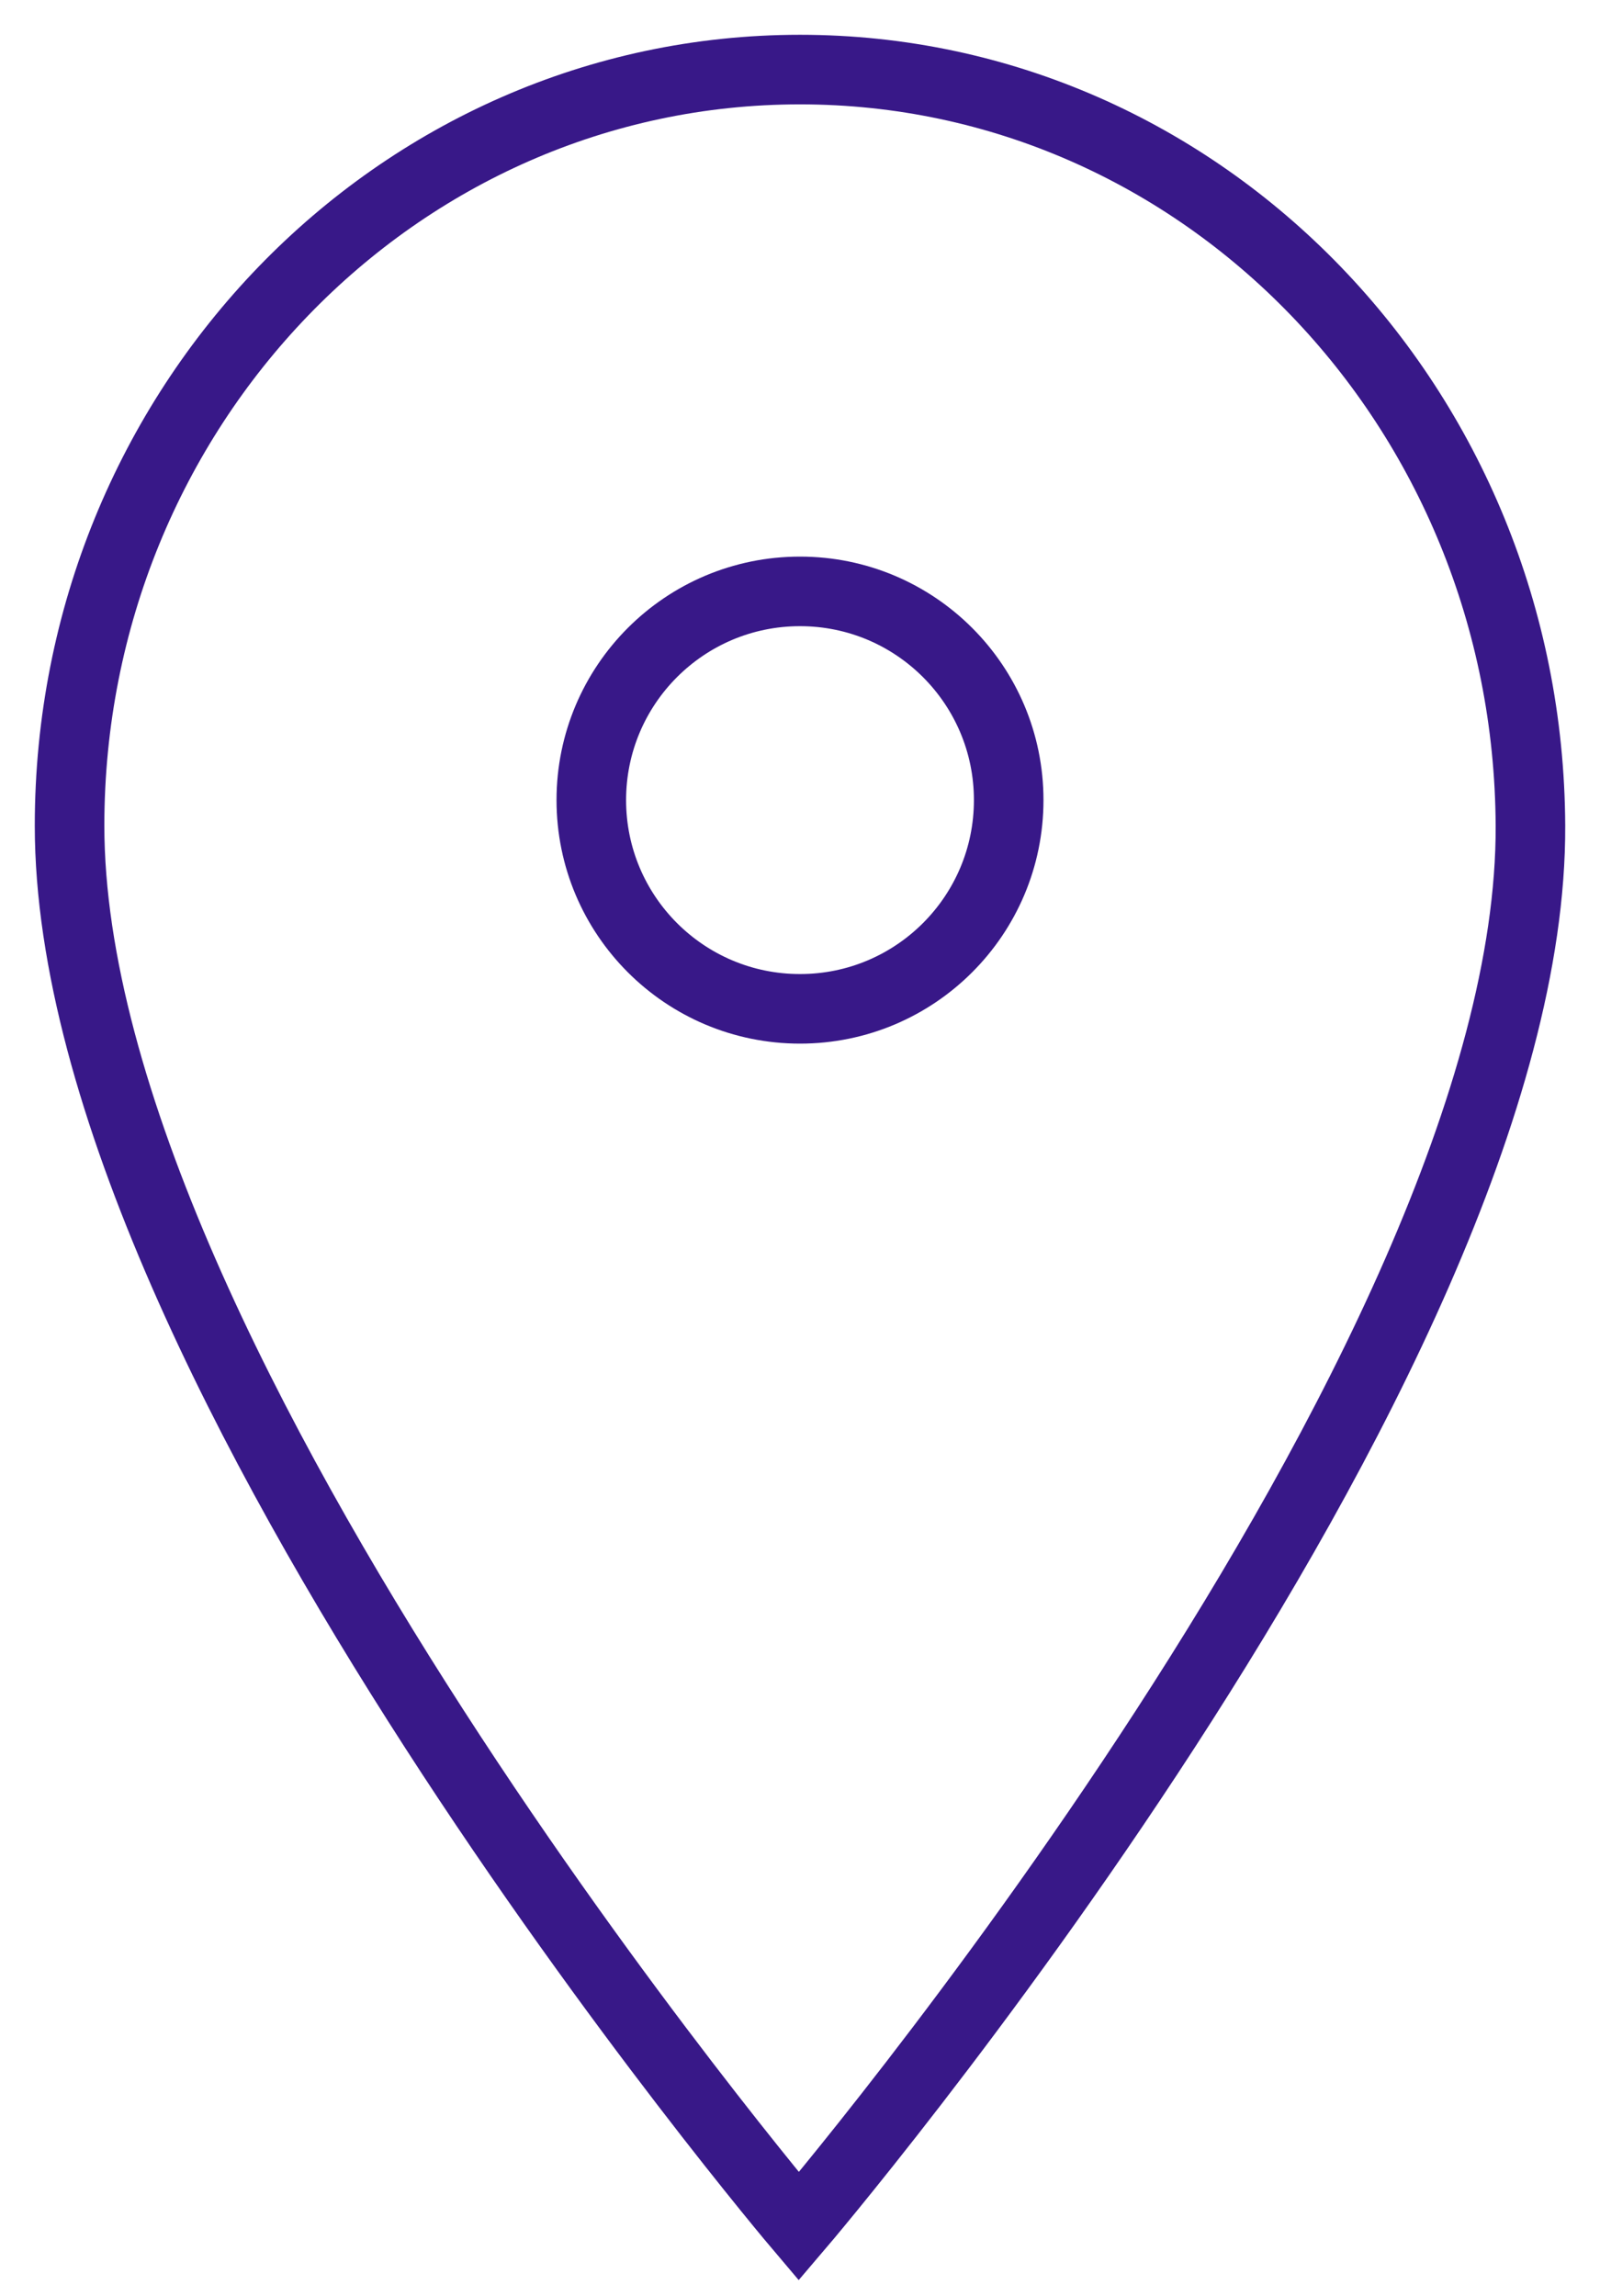 <?xml version="1.0" encoding="UTF-8"?> <svg xmlns="http://www.w3.org/2000/svg" viewBox="1977 2467 46 66" width="46" height="66"><ellipse color="rgb(51, 51, 51)" stroke-miterlimit="10" stroke-width="2" stroke="#381888" fill="none" cx="2000" cy="2490" r="6" id="tSvgcd8dd818e2" fill-opacity="1" stroke-opacity="1" rx="6" ry="6" style="transform: rotate(0deg);" title="Ellipse 2"></ellipse><path fill="none" stroke="#381888" fill-opacity="1" stroke-width="2" stroke-opacity="1" color="rgb(51, 51, 51)" stroke-miterlimit="10" id="tSvg1611b09f9a4" title="Path 17" d="M 2021 2490.735 C 2020.948 2478.73 2011.599 2469 2000 2469 C 1988.401 2469 1979 2478.73 1979 2490.735 C 1979 2506.271 1999.965 2531 1999.965 2531C 1999.965 2531 2021.069 2506.271 2021 2490.735Z"></path><defs> </defs></svg> 
